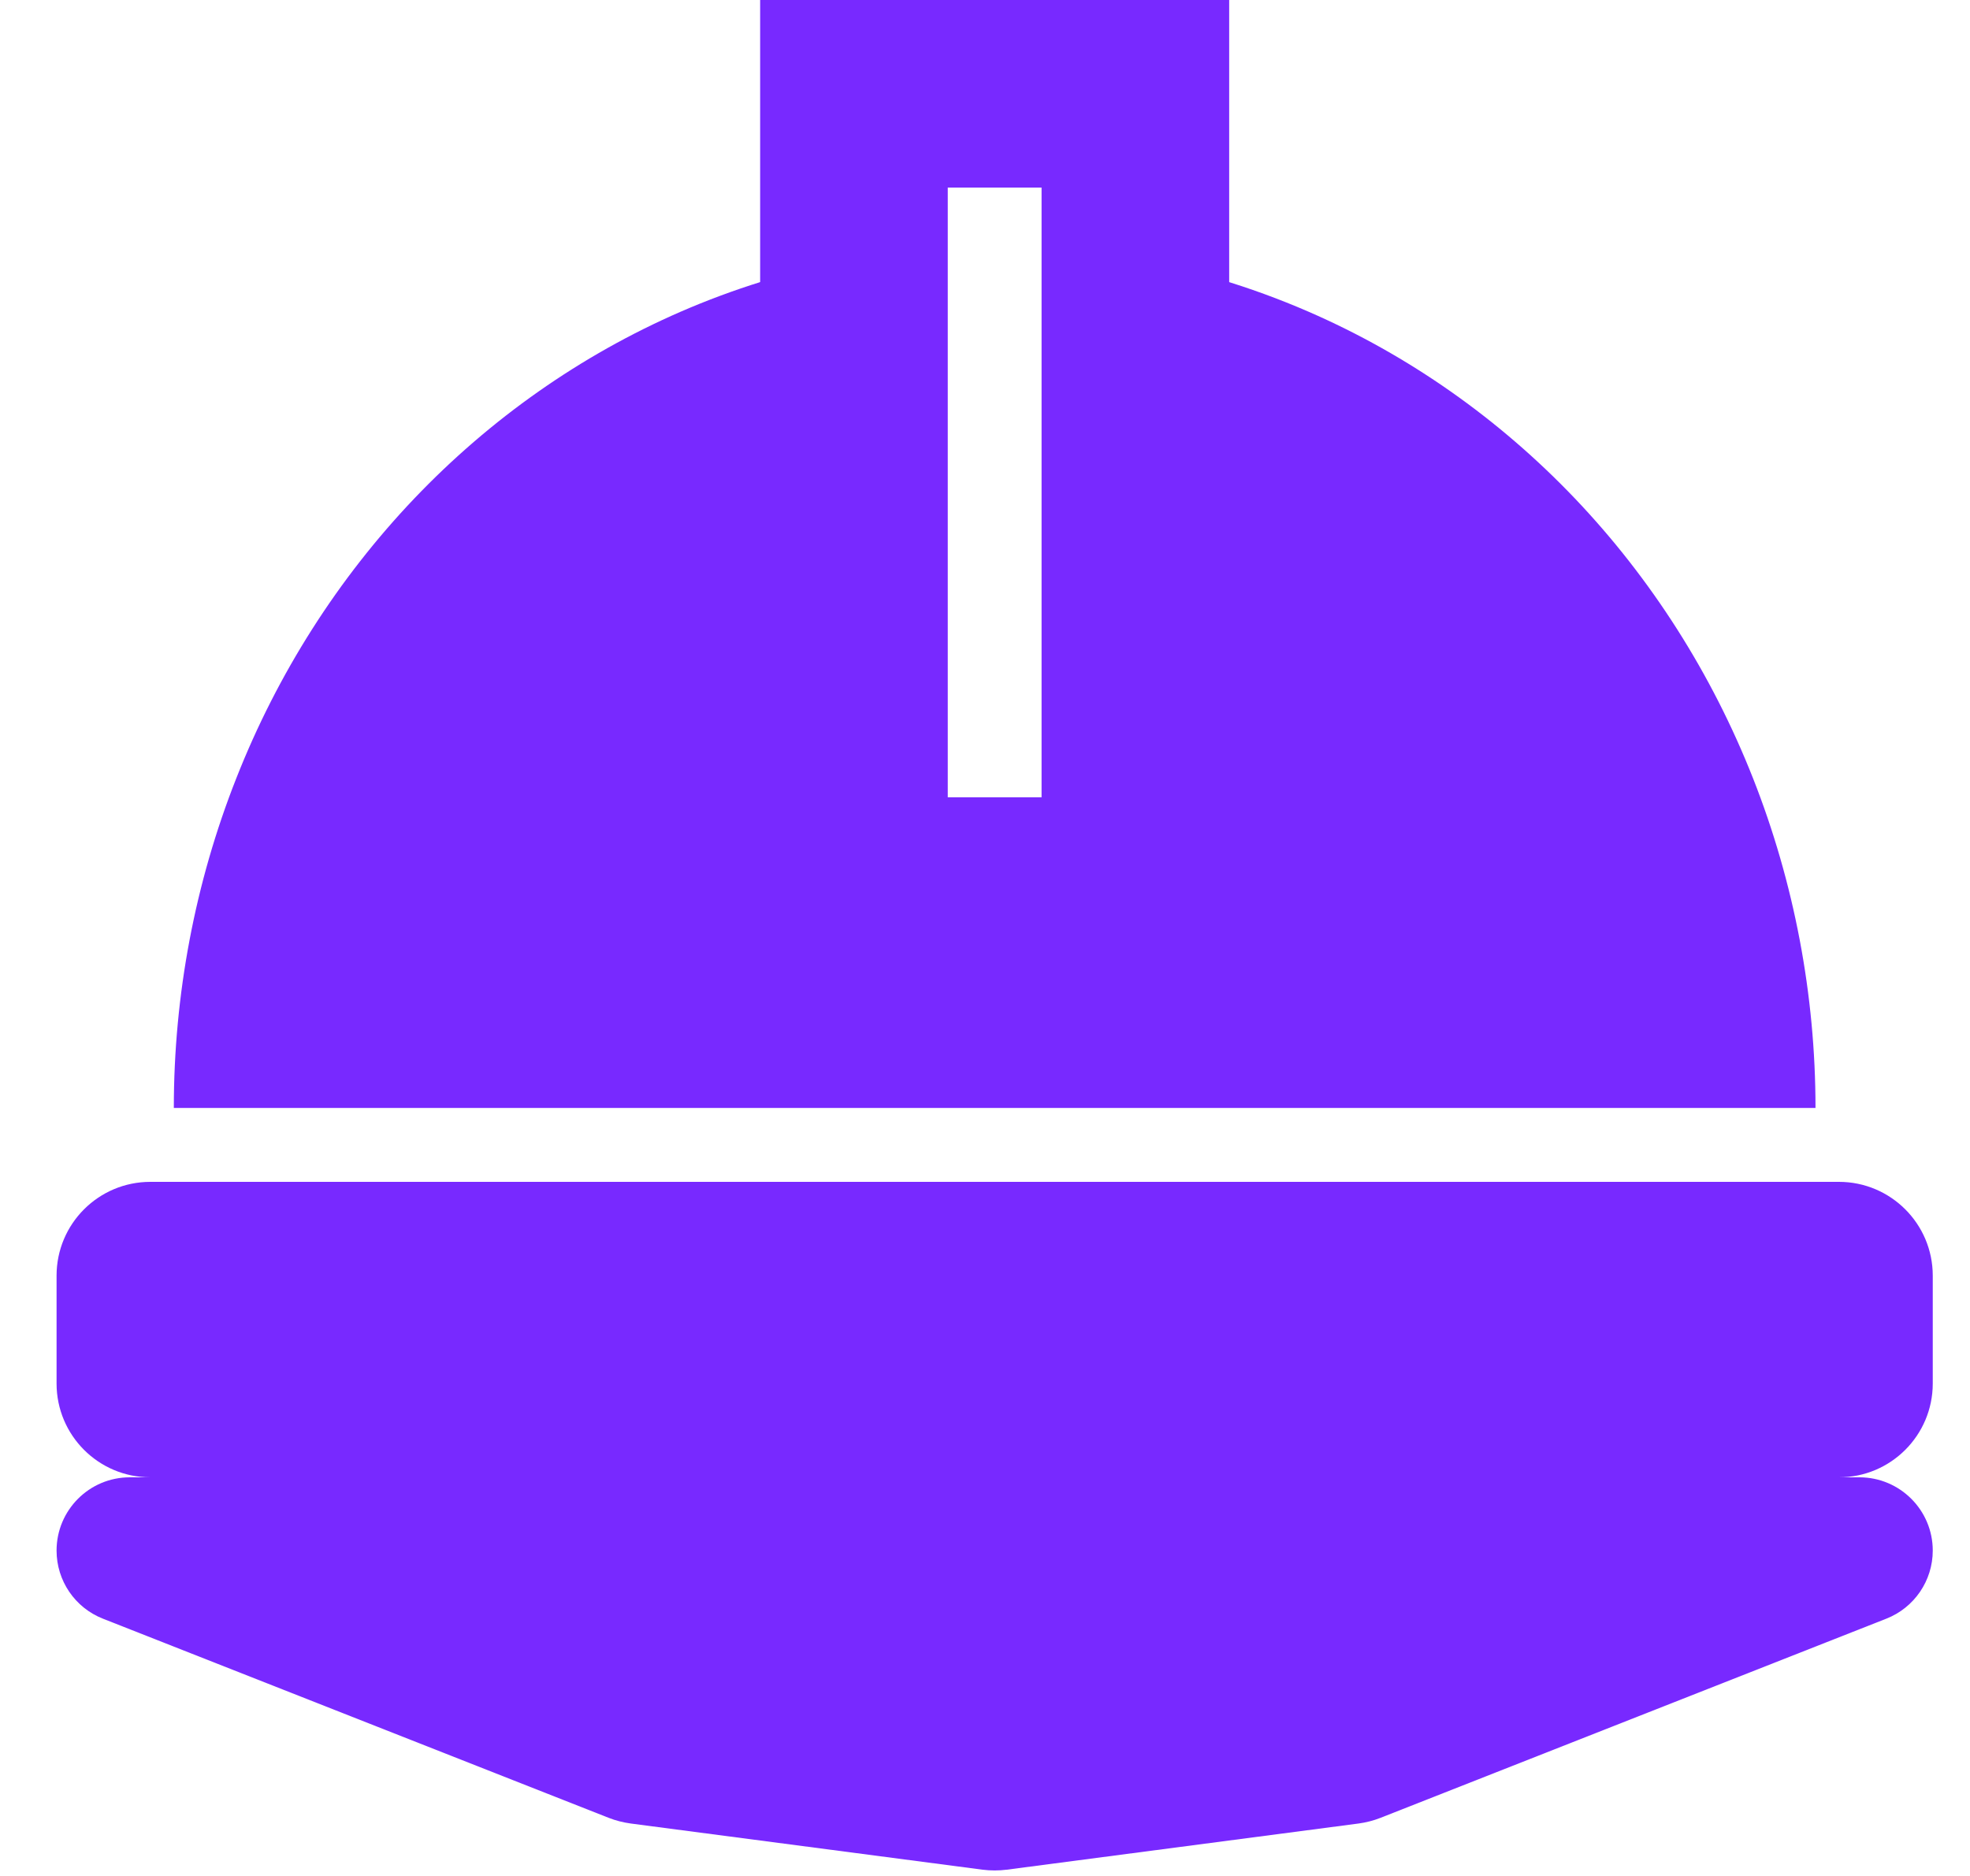 <svg width="21" height="20" viewBox="0 0 21 20" fill="none" xmlns="http://www.w3.org/2000/svg">
<path d="M9.103 1H12.103V9.5H9.103L9.103 1Z" stroke="#7829FF" stroke-width="2"/>
<path fill-rule="evenodd" clip-rule="evenodd" d="M9 2.78C8.403 2.897 7.818 3.079 7.254 3.324C6.193 3.786 5.228 4.463 4.415 5.316C3.603 6.169 2.958 7.182 2.519 8.297C2.079 9.411 1.853 10.606 1.853 11.812L10.603 11.812H19.353C19.353 10.606 19.126 9.411 18.687 8.297C18.247 7.182 17.602 6.169 16.79 5.316C15.977 4.463 15.013 3.786 13.951 3.324C13.323 3.051 12.668 2.856 12 2.743V9H9V2.78Z" fill="#7829FF"/>
<path d="M0.603 13.6C0.603 13.048 1.05 12.6 1.603 12.6H19.603C20.155 12.6 20.603 13.048 20.603 13.6V14.75C20.603 15.302 20.155 15.75 19.603 15.75H1.603C1.05 15.75 0.603 15.302 0.603 14.75V13.6Z" fill="#7829FF"/>
<path d="M0.603 16.531C0.603 16.1 0.952 15.75 1.383 15.75H19.822C20.253 15.75 20.603 16.1 20.603 16.531C20.603 16.852 20.406 17.14 20.108 17.257L14.717 19.38C14.641 19.41 14.562 19.43 14.481 19.441L10.733 19.933C10.646 19.944 10.559 19.944 10.473 19.933L6.725 19.441C6.644 19.43 6.564 19.41 6.488 19.38L1.097 17.257C0.799 17.14 0.603 16.852 0.603 16.531Z" fill="#7829FF"/>
</svg>
